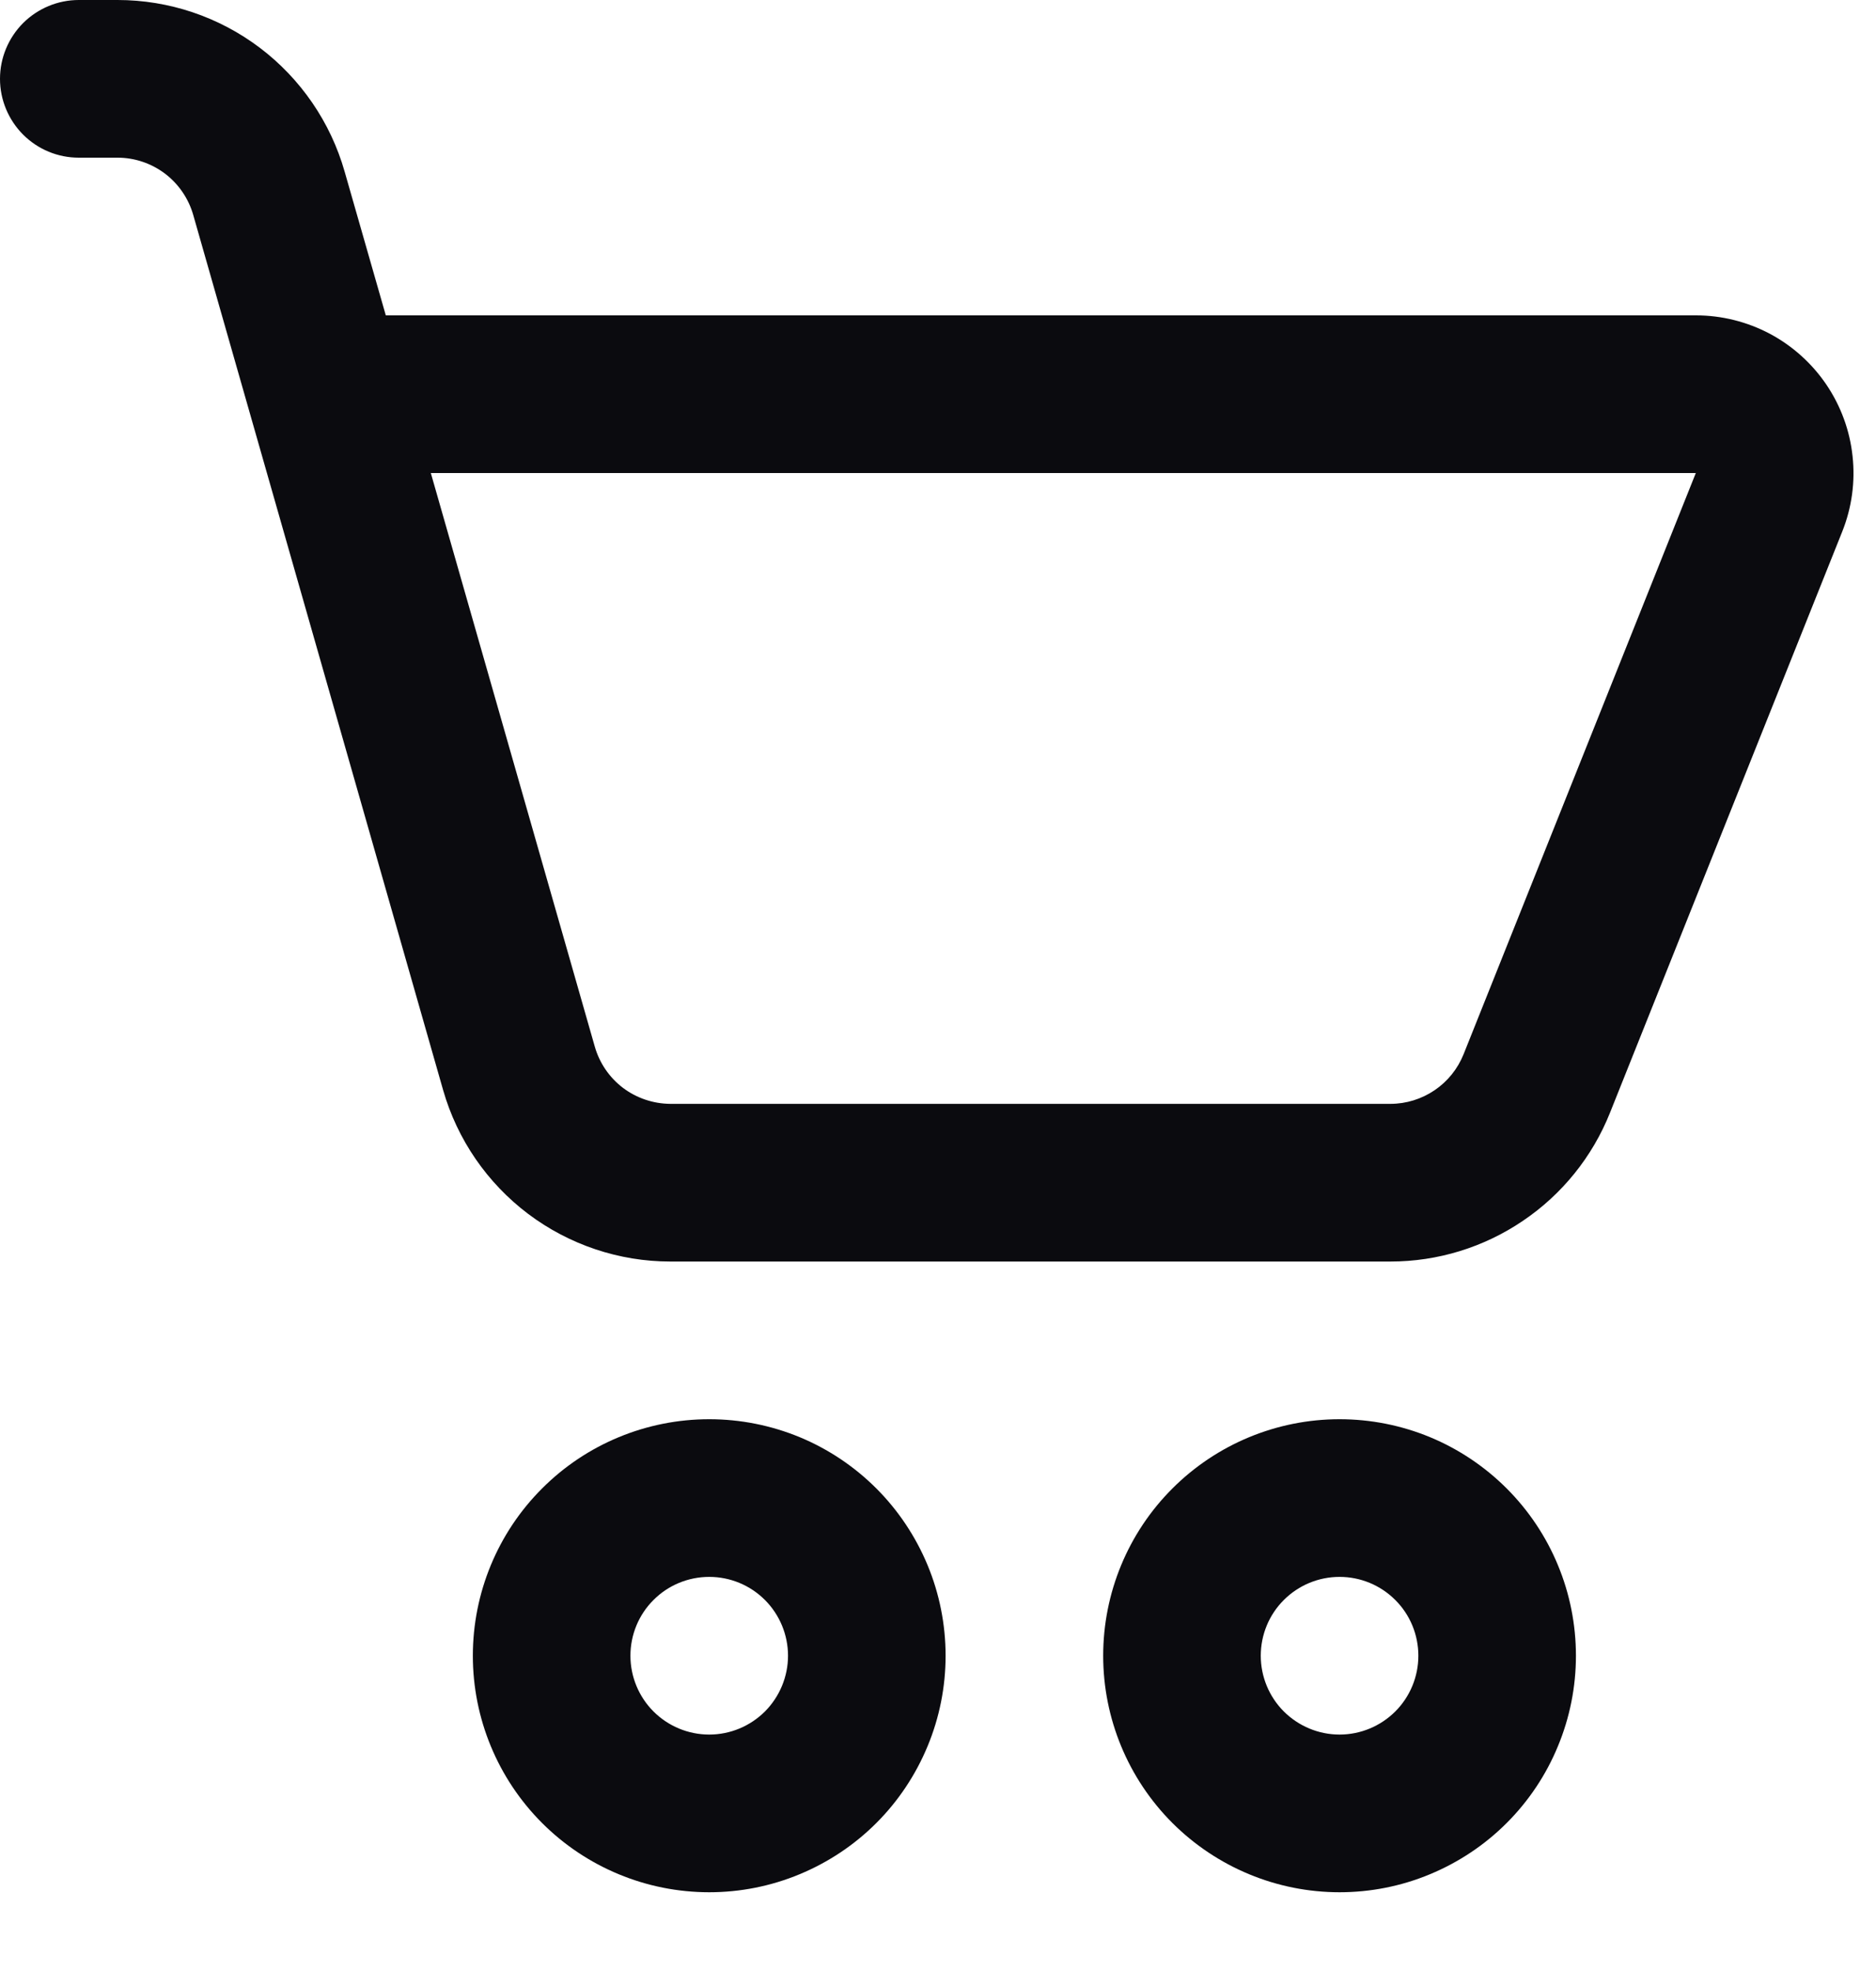 <svg width="20" height="21" viewBox="0 0 20 21" fill="none" xmlns="http://www.w3.org/2000/svg">
<path d="M0.84 0C0.617 0 0.404 0.089 0.246 0.246C0.089 0.404 0 0.617 0 0.84C0 1.063 0.089 1.276 0.246 1.434C0.404 1.592 0.617 1.68 0.84 1.68H1.253C1.436 1.68 1.613 1.74 1.759 1.85C1.904 1.96 2.01 2.115 2.06 2.29L4.724 11.614C4.875 12.141 5.193 12.603 5.63 12.933C6.067 13.262 6.6 13.441 7.147 13.441H14.823C15.327 13.441 15.819 13.29 16.236 13.007C16.654 12.725 16.977 12.324 17.164 11.856L19.64 5.664C19.742 5.409 19.78 5.133 19.75 4.86C19.721 4.587 19.625 4.326 19.471 4.098C19.317 3.871 19.11 3.685 18.868 3.556C18.626 3.428 18.355 3.36 18.081 3.36H4.113L3.674 1.828C3.524 1.302 3.206 0.839 2.77 0.509C2.333 0.179 1.801 0 1.253 0H0.84ZM6.341 11.151L4.593 5.04H18.079L15.603 11.233C15.54 11.389 15.433 11.522 15.294 11.616C15.155 11.71 14.991 11.761 14.823 11.761H7.147C6.965 11.76 6.787 11.7 6.642 11.591C6.496 11.48 6.391 11.326 6.341 11.151Z" fill="#0B0B0F"/>
<path d="M7.561 20.161C7.892 20.161 8.219 20.096 8.525 19.969C8.831 19.842 9.109 19.657 9.343 19.423C9.577 19.189 9.762 18.911 9.889 18.605C10.016 18.299 10.081 17.972 10.081 17.641C10.081 17.31 10.016 16.982 9.889 16.676C9.762 16.371 9.577 16.093 9.343 15.859C9.109 15.625 8.831 15.439 8.525 15.312C8.219 15.186 7.892 15.121 7.561 15.121C6.892 15.121 6.251 15.386 5.779 15.859C5.306 16.331 5.041 16.972 5.041 17.641C5.041 18.309 5.306 18.95 5.779 19.423C6.251 19.895 6.892 20.161 7.561 20.161ZM7.561 18.481C7.338 18.481 7.124 18.392 6.967 18.235C6.809 18.077 6.721 17.863 6.721 17.641C6.721 17.418 6.809 17.204 6.967 17.047C7.124 16.889 7.338 16.801 7.561 16.801C7.784 16.801 7.997 16.889 8.155 17.047C8.312 17.204 8.401 17.418 8.401 17.641C8.401 17.863 8.312 18.077 8.155 18.235C7.997 18.392 7.784 18.481 7.561 18.481Z" fill="#0B0B0F"/>
<path d="M14.281 20.161C14.612 20.161 14.94 20.096 15.245 19.969C15.551 19.842 15.829 19.657 16.063 19.423C16.297 19.189 16.483 18.911 16.609 18.605C16.736 18.299 16.801 17.972 16.801 17.641C16.801 17.31 16.736 16.982 16.609 16.676C16.483 16.371 16.297 16.093 16.063 15.859C15.829 15.625 15.551 15.439 15.245 15.312C14.94 15.186 14.612 15.121 14.281 15.121C13.613 15.121 12.972 15.386 12.499 15.859C12.026 16.331 11.761 16.972 11.761 17.641C11.761 18.309 12.026 18.95 12.499 19.423C12.972 19.895 13.613 20.161 14.281 20.161ZM14.281 18.481C14.058 18.481 13.845 18.392 13.687 18.235C13.529 18.077 13.441 17.863 13.441 17.641C13.441 17.418 13.529 17.204 13.687 17.047C13.845 16.889 14.058 16.801 14.281 16.801C14.504 16.801 14.717 16.889 14.875 17.047C15.033 17.204 15.121 17.418 15.121 17.641C15.121 17.863 15.033 18.077 14.875 18.235C14.717 18.392 14.504 18.481 14.281 18.481Z" fill="#0B0B0F"/>
</svg>

